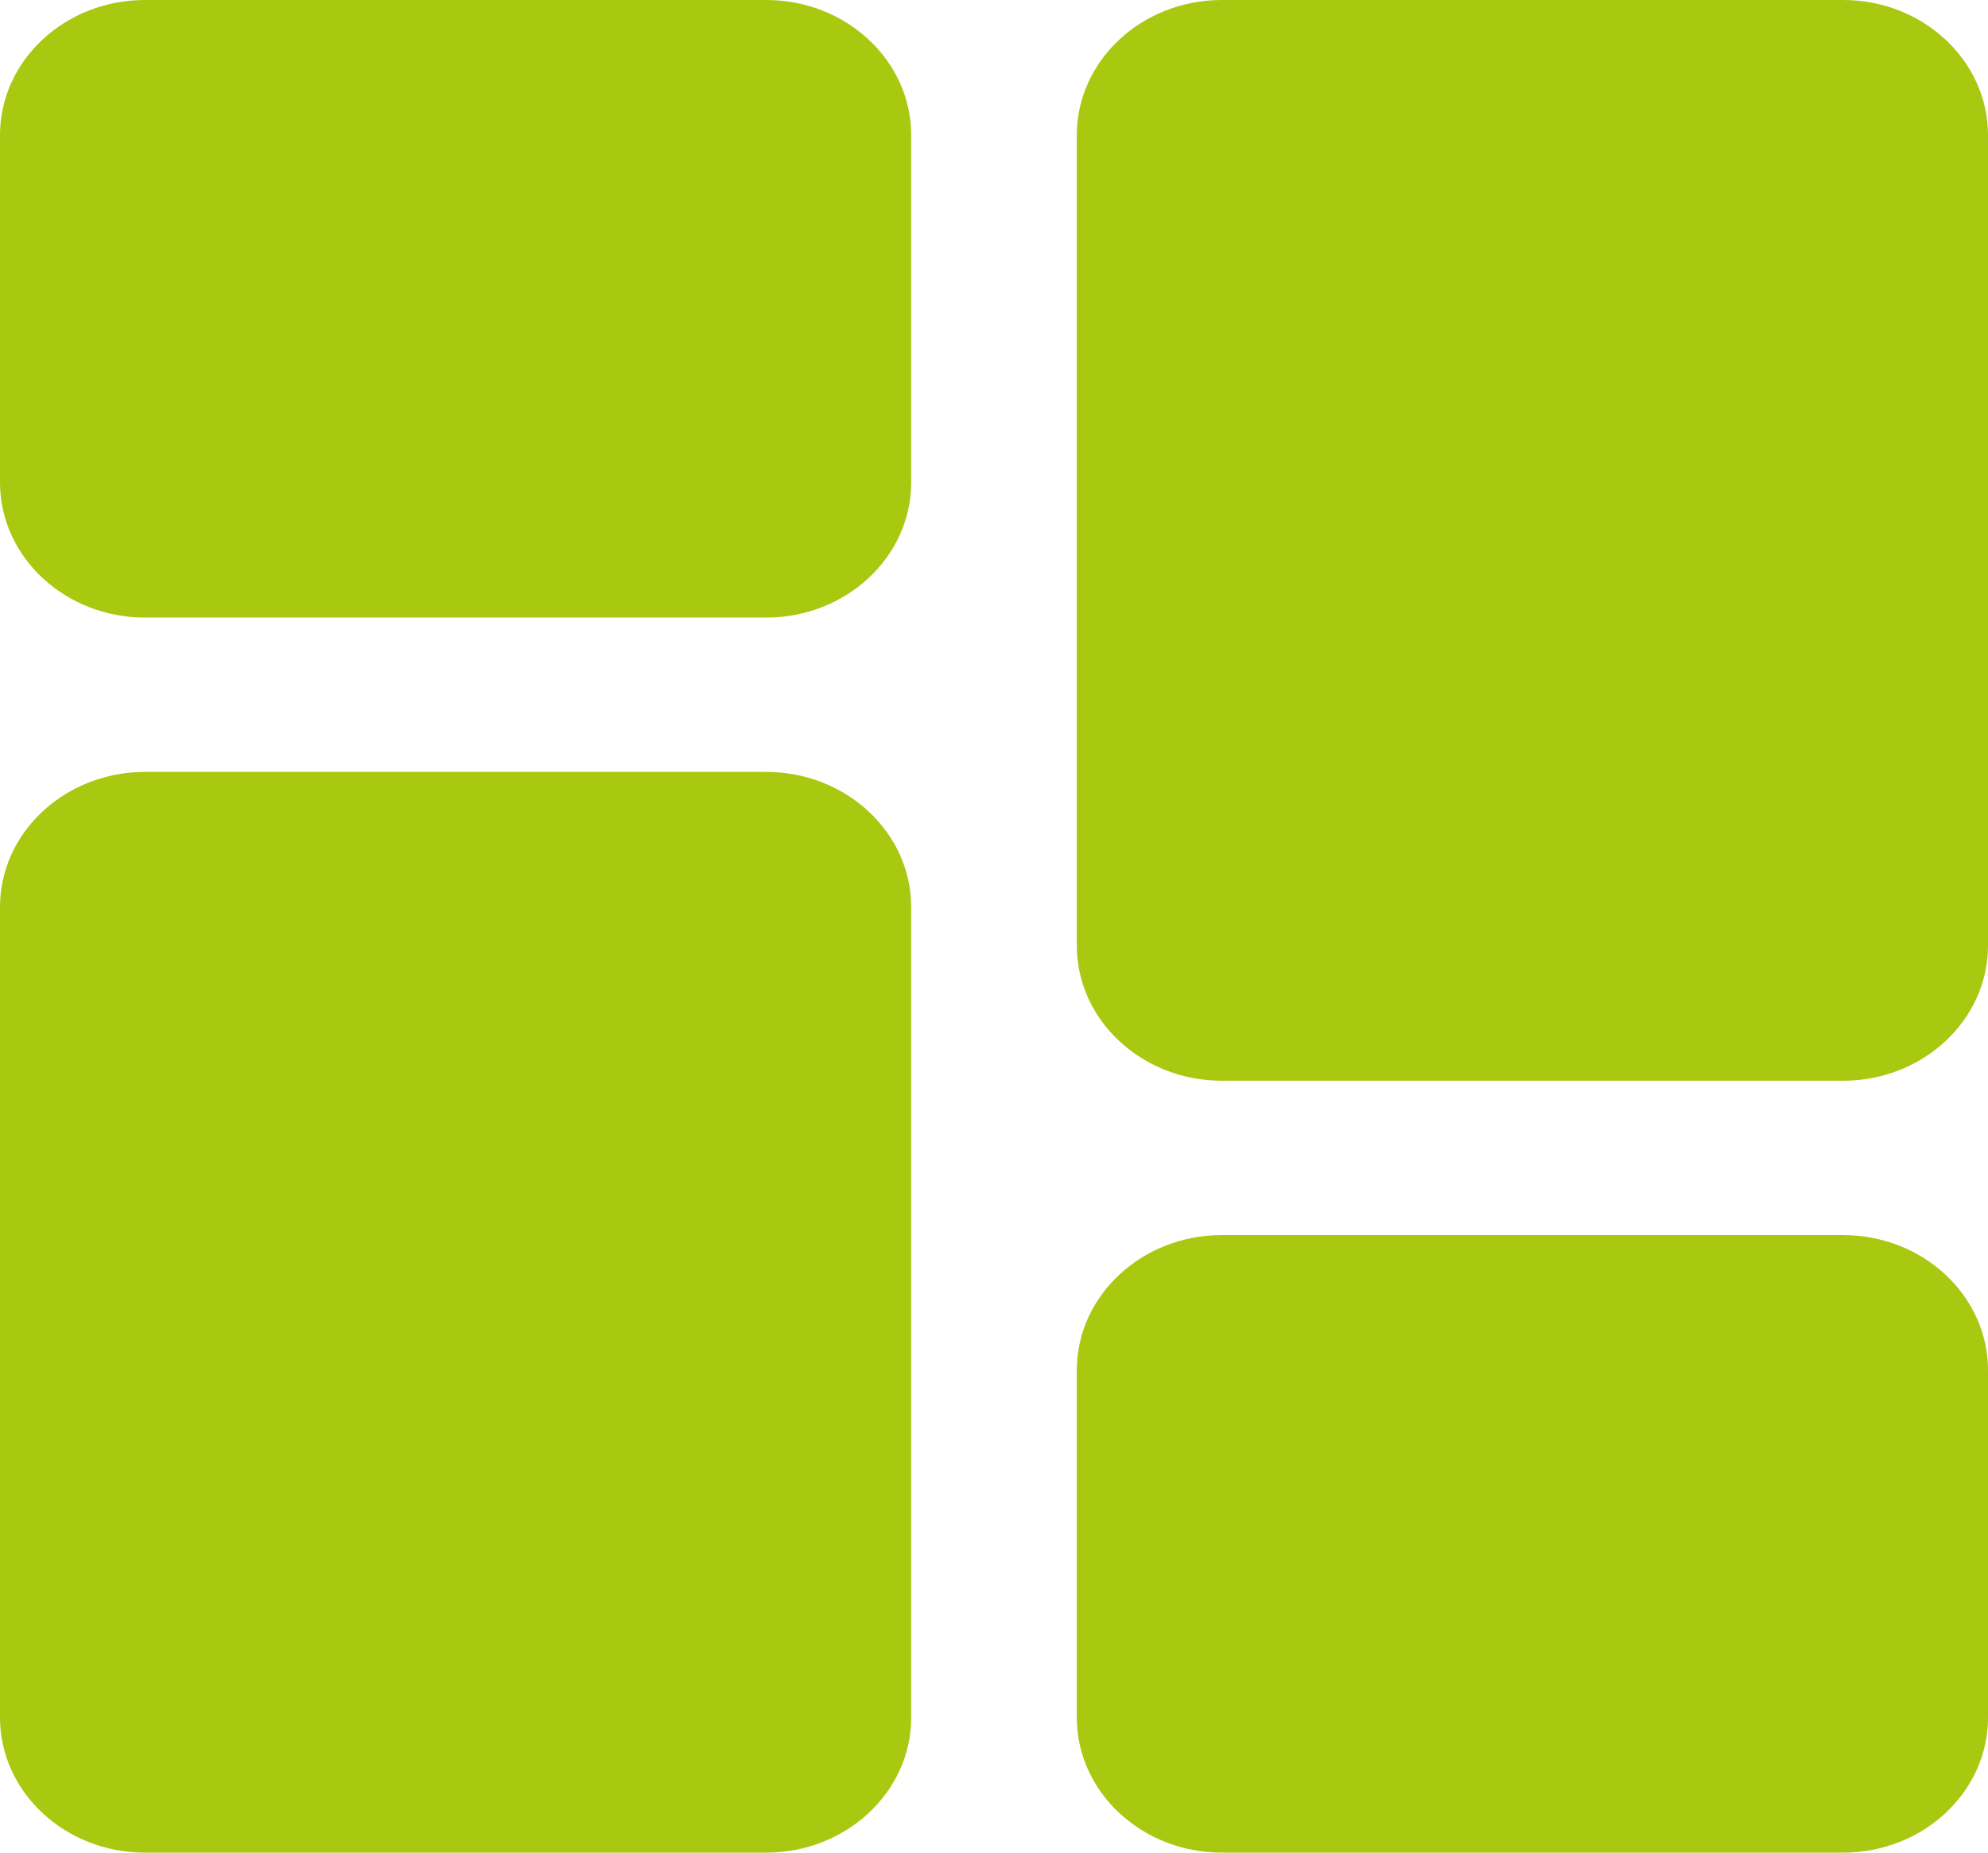 <svg width="44" height="41" viewBox="0 0 44 41" fill="none" xmlns="http://www.w3.org/2000/svg">
<g clip-path="url(#clip0_7_450)">
<path d="M16.958 0H3.208C1.439 0 0 1.341 0 2.989V10.677C0 12.326 1.439 13.667 3.208 13.667H16.958C18.728 13.667 20.167 12.326 20.167 10.677V2.989C20.167 1.341 18.728 0 16.958 0Z" fill="#A9C810"/>
<path d="M16.958 17.083H3.208C1.439 17.083 0 18.424 0 20.073V38.011C0 39.659 1.439 41 3.208 41H16.958C18.728 41 20.167 39.659 20.167 38.011V20.073C20.167 18.424 18.728 17.083 16.958 17.083Z" fill="#A9C810"/>
<path d="M40.792 27.333H27.042C25.272 27.333 23.833 28.674 23.833 30.323V38.011C23.833 39.659 25.272 41 27.042 41H40.792C42.561 41 44 39.659 44 38.011V30.323C44 28.674 42.561 27.333 40.792 27.333Z" fill="#A9C810"/>
<path d="M40.792 0H27.042C25.272 0 23.833 1.341 23.833 2.989V20.927C23.833 22.576 25.272 23.917 27.042 23.917H40.792C42.561 23.917 44 22.576 44 20.927V2.989C44 1.341 42.561 0 40.792 0Z" fill="#A9C810"/>
</g>
<defs>
<clipPath id="clip0_7_450">
<rect width="44" height="41" fill="white"/>
</clipPath>
</defs>
</svg>
